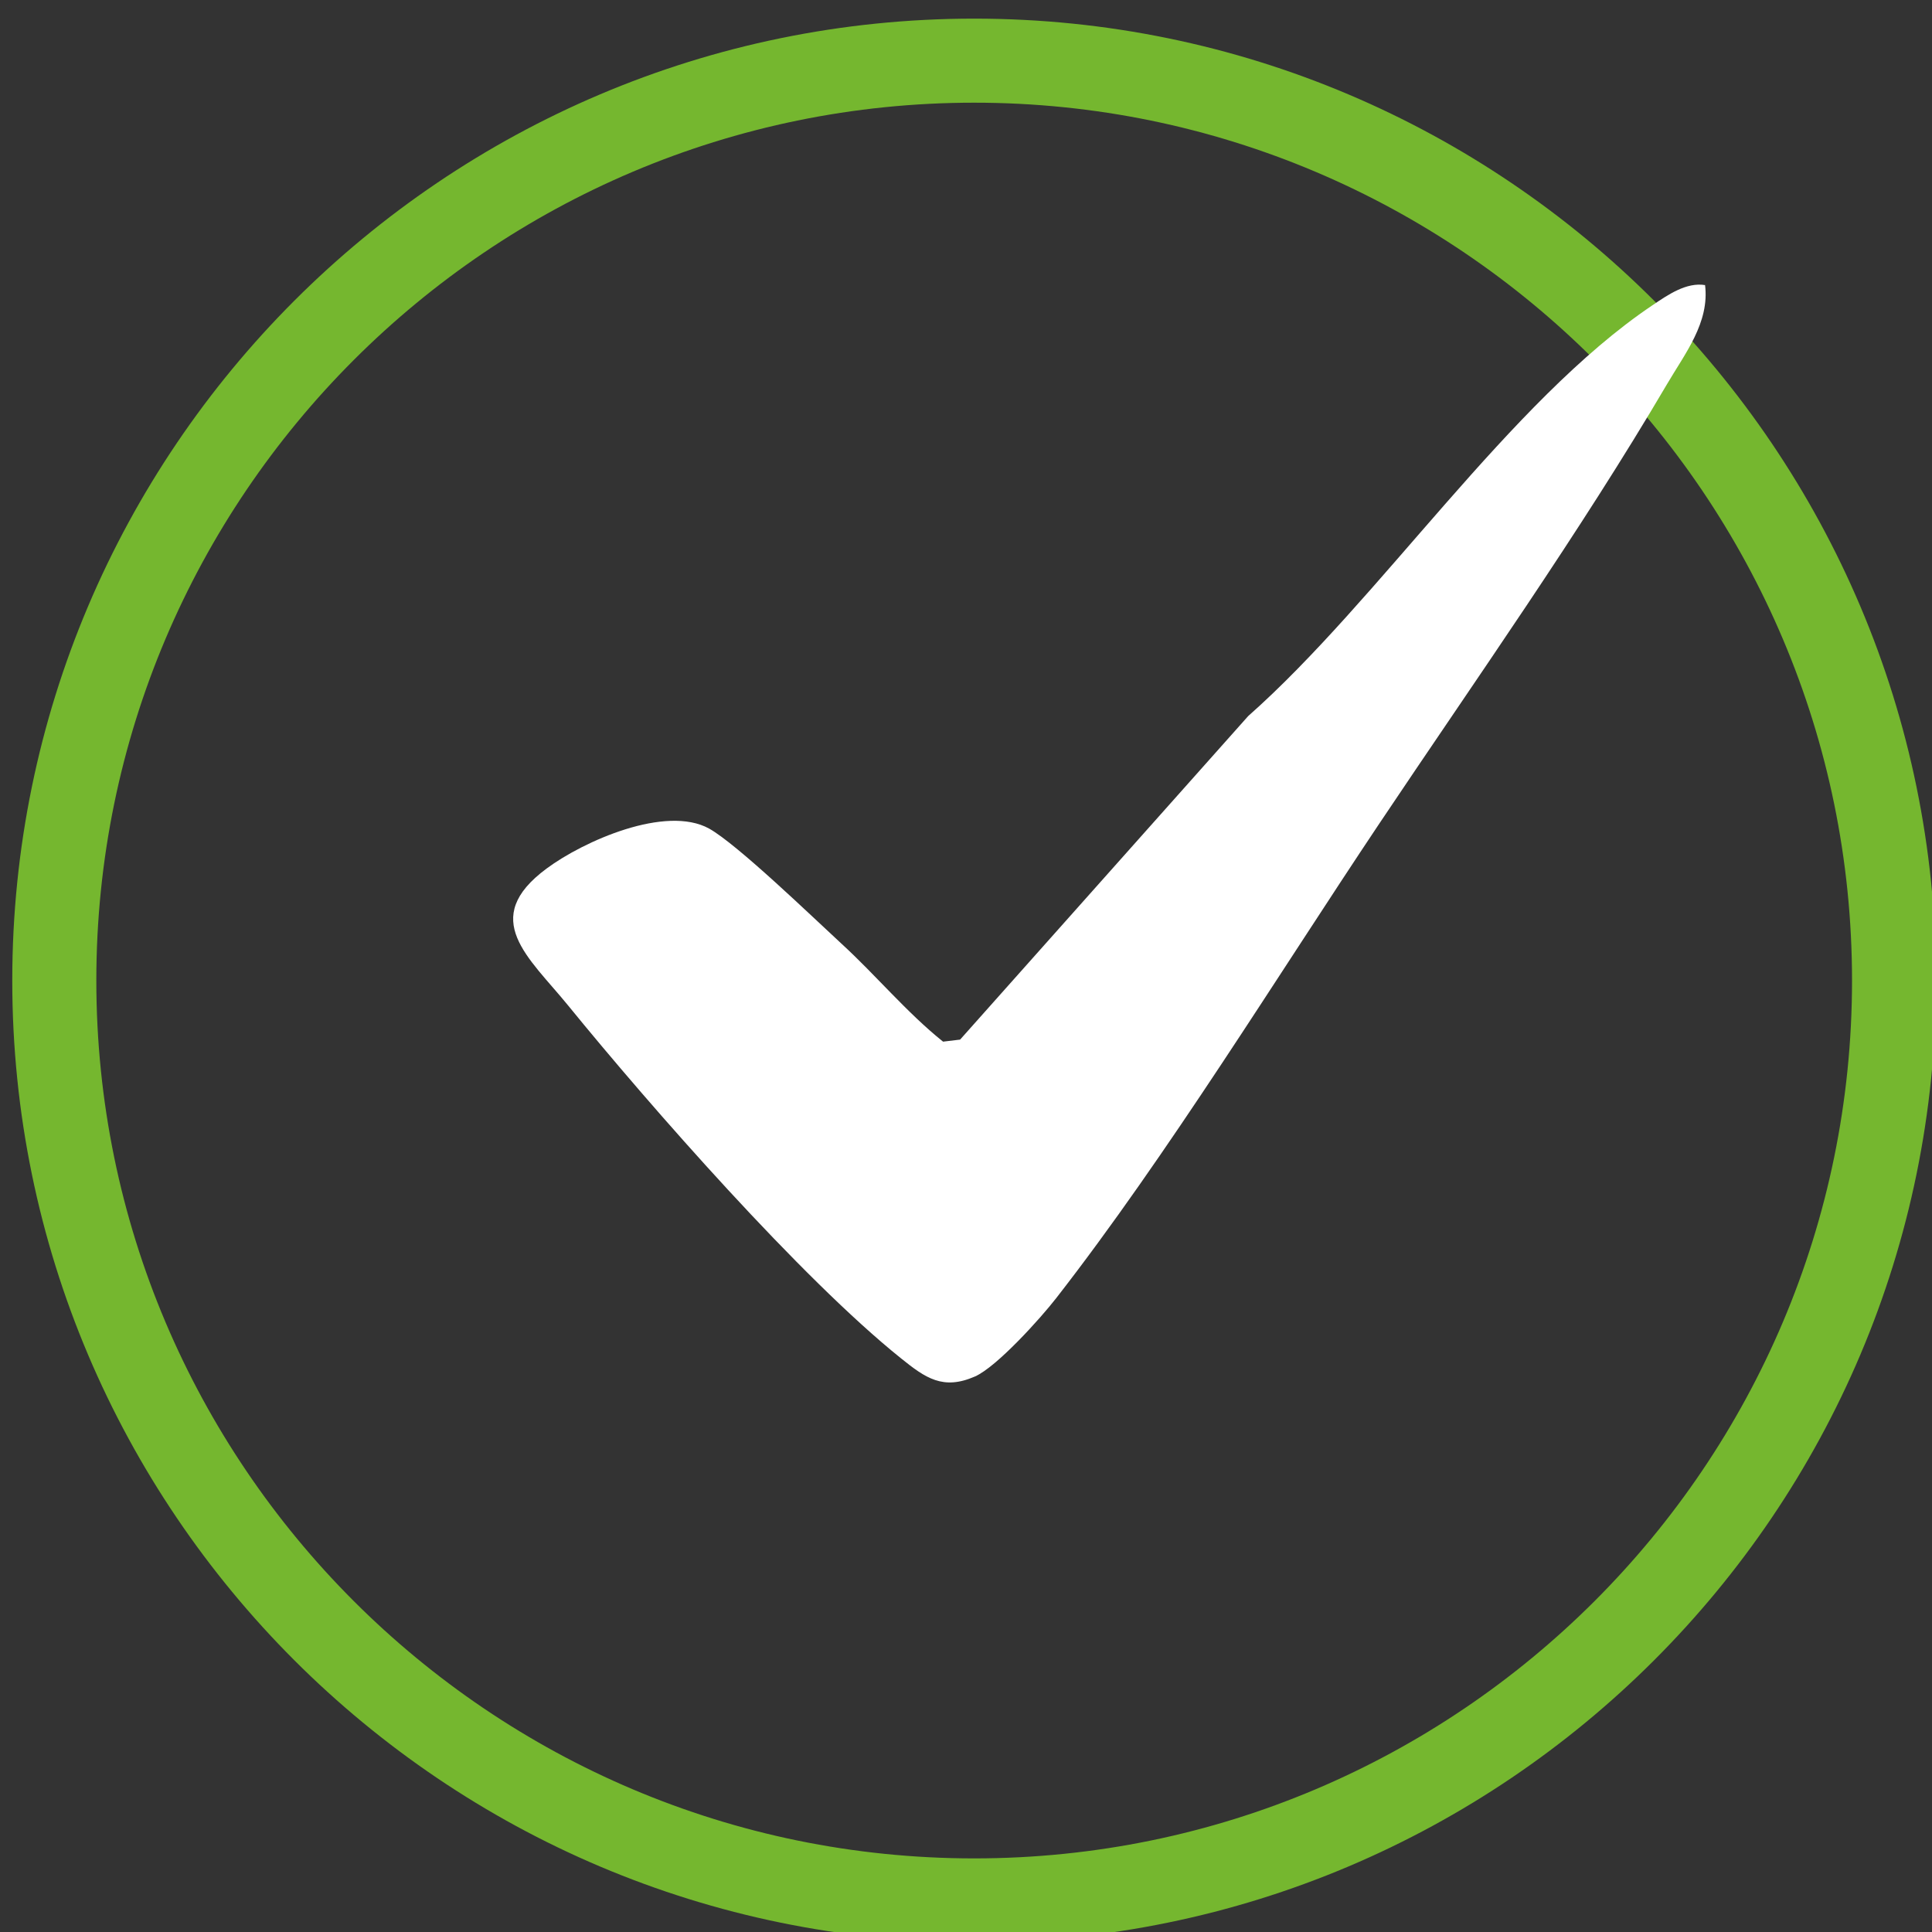 <svg xmlns="http://www.w3.org/2000/svg" id="Livello_1" data-name="Livello 1" viewBox="0 0 85.04 85.04"><rect x="0" y="0" width="85.04" height="85.04" fill="#333333" stroke="none"/><defs><style> .cls-1 { fill: #75b72f; } .cls-2 { fill: #fff; } </style></defs><path class="cls-1" d="M42.88,85.49C19.53,85.49.54,66.5.54,43.16S19.53.82,42.88.82s42.34,18.99,42.34,42.34-18.99,42.33-42.34,42.33ZM42.88,4.52C21.57,4.52,4.24,21.85,4.24,43.16s17.33,38.64,38.64,38.64,38.64-17.33,38.64-38.64S64.18,4.52,42.88,4.52Z"></path><g id="lJu7dE"><path class="cls-2" d="M75.05,12.54c.21,1.66-.89,3.03-1.68,4.38-3.82,6.5-8.44,13.03-12.65,19.32-4.49,6.71-9.34,14.62-14.23,20.9-.69.89-2.62,3.03-3.58,3.45-1.4.61-2.17.07-3.25-.8-4.39-3.52-11.02-11.07-14.66-15.54-1.72-2.11-3.93-3.81-.94-6.02,1.63-1.21,5.24-2.81,7.15-1.76,1.24.69,4.57,3.91,5.82,5.06,1.53,1.4,2.86,3.02,4.48,4.32l.75-.09,12.68-14.24c5.78-5.11,11.5-13.85,17.79-18.08.68-.46,1.5-1.03,2.33-.89Z"></path></g></svg>
